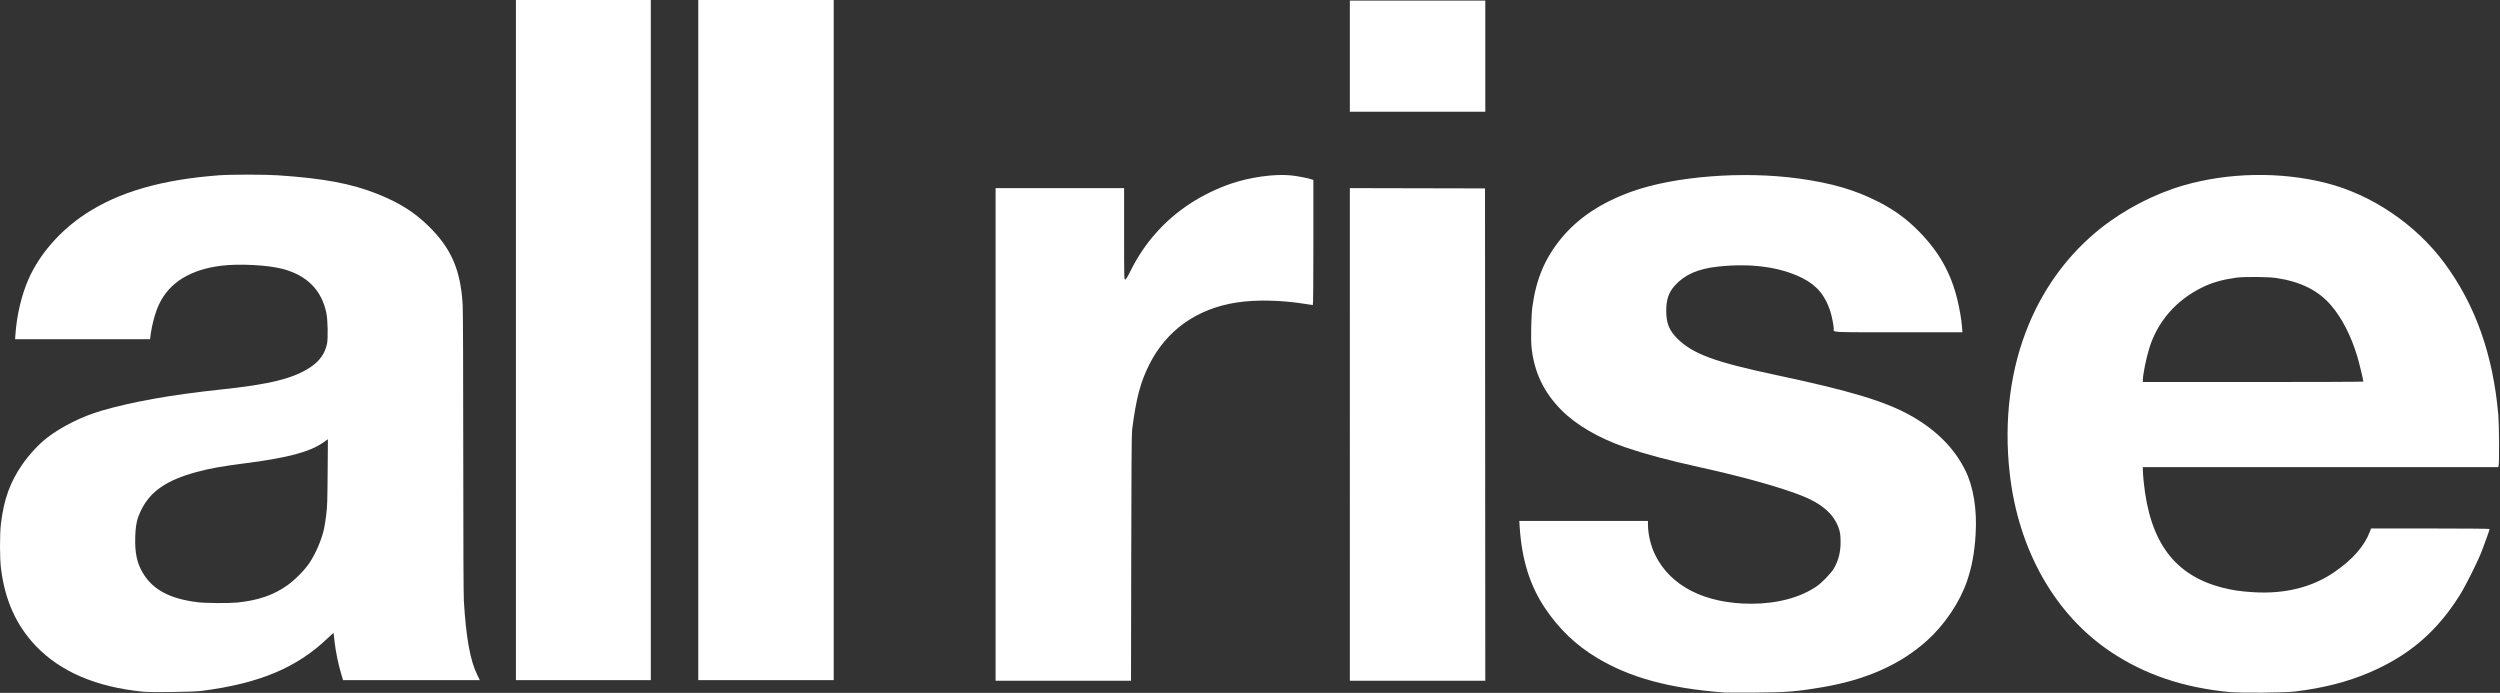 <?xml version="1.0" encoding="UTF-8" standalone="no"?>
<!-- Created with Inkscape (http://www.inkscape.org/) -->
<svg xmlns="http://www.w3.org/2000/svg" xmlns:svg="http://www.w3.org/2000/svg" version="1.1" id="svg856" width="4319" height="1197" viewBox="0 0 4319 1197">
  <rect x="0" y="0" width="4319" height="1197" fill="#333333" stroke="none"/>
  <defs id="defs860">
    <clipPath clipPathUnits="userSpaceOnUse" id="clipPath2469">
      <path id="path2471" style="fill:#ff0000;fill-opacity:1;fill-rule:nonzero;stroke:none" d="m 0,0 v 1195.689 h 1481.83 c -43.421,-113.147 -2.209,-242.95 123.291,-327.006 v -41.344 -14.705 c 0,-161.531 41.34,-282.099 103.035,-361.855 0.087,-4.209 -0.143,-8.43 0.025,-12.637 2.328,-57.992 3.288,-60.914 8.555,-110.549 C 1732.282,181.09 1779.247,72.72 1841.131,0 Z m 3365.629,0 c 8.823,12.466 17.424,25.06 26.41,37.432 C 3429.38,20.662 3468.17,8.834 3507.838,0 Z"/>
    </clipPath>
  </defs>
  <g id="g862">
    <g id="g2653" style="display:inline;fill:#ffffff">
      <path style="fill:#ffffff;fill-opacity:1" d="m 2978.5,1196.36 c -95.084,-7.234 -162.714,-25.689 -219.592,-59.922 -36.486,-21.96 -65.487,-49.718 -89.786,-85.938 -26.041,-38.816 -39.979,-83.404 -43.688,-139.75 L 2624.727,900 H 2735.863 2847 v 5.776 c 0,16.924 4.778,37.171 12.485,52.906 26.452,54.005 86.206,84.318 166.208,84.318 44.643,0 84.779,-10.746 113.107,-30.284 8.673,-5.982 24.342,-22.192 29.055,-30.059 8.653,-14.443 12.542,-30.65 11.917,-49.657 -0.351,-10.678 -0.851,-13.756 -3.427,-21.118 -8.502,-24.295 -29.724,-42.476 -65.796,-56.369 -39.26,-15.121 -101.924,-32.468 -177.049,-49.012 -51.161,-11.267 -91.669,-22.126 -124.864,-33.474 -46.088,-15.755 -85.444,-38.632 -111.243,-64.664 -30.406,-30.681 -47.093,-65.771 -51.486,-108.265 -1.505,-14.556 -0.603,-55.453 1.565,-70.978 6.683,-47.855 21.695,-83.202 49.903,-117.498 28.703,-34.898 68.594,-61.477 120.479,-80.274 74.341,-26.932 193.91,-36.308 290.646,-22.791 56.808,7.938 96.556,19.607 136.766,40.151 28.302,14.46 49.471,30.039 71.234,52.424 33.626,34.586 53.754,70.529 64.884,115.867 4.086,16.642 7.253,35.14 8.228,48.06 L 3390.287,574 H 3279.751 C 3158.156,574 3168,574.52 3168,568.094 c 0,-5.025 -3.184,-21.493 -5.721,-29.594 -8.67,-27.681 -23.539,-45.545 -48.279,-58.006 -38.236,-19.258 -88.847,-26.171 -145.963,-19.937 -34.684,3.786 -57.359,13.724 -74.482,32.645 -10.739,11.867 -14.984,24.293 -14.962,43.798 0.024,21.14 4.99,33.665 18.859,47.565 26.74,26.8 64.198,40.665 171.297,63.406 127.448,27.062 187.695,45.192 231.604,69.694 43.816,24.451 75.212,55.682 94.459,93.962 14.47,28.778 20.946,68.487 18.247,111.872 -1.983,31.884 -6.452,55.932 -15.052,81 -12.341,35.973 -38.704,75.047 -69.008,102.28 -45.661,41.034 -104.457,67.354 -179,80.13 -46.106,7.902 -63.156,9.274 -119,9.575 -26.125,0.141 -49.75,0.085 -52.5,-0.124 z m 873,-0.828 c -79.379,-7.557 -145.929,-30.057 -204.612,-69.176 -96.65,-64.43 -159.921,-175.993 -174.871,-308.346 -10.47,-92.689 1.086,-181.973 33.527,-259.025 27.65,-65.675 69.388,-121.352 123.014,-164.099 41.387,-32.991 93.132,-59.888 143.19,-74.429 78.056,-22.674 167.985,-24.254 246.753,-4.333 78.737,19.912 155.019,71.496 204.447,138.252 53.644,72.451 84.211,158.749 93.2,263.124 1.369,15.898 1.773,81.97 0.53,86.75 l -0.715,2.75 H 4008.981 3702 l 0.02,5.75 c 0.011,3.163 0.67,12.137 1.464,19.943 10.626,104.431 53.609,161.789 137.016,182.838 16.932,4.273 30.674,6.251 52.747,7.592 54.248,3.296 101.453,-8.489 139.753,-34.891 31.843,-21.95 51.895,-44.937 61.488,-70.483 l 1.784,-4.75 h 102.364 c 59.042,0 102.364,0.376 102.364,0.889 0,1.585 -8.013,24.244 -13.654,38.611 -7.694,19.596 -27.598,59.34 -38.061,76 -39.57,63.008 -87.76,104.213 -155.964,133.357 -38.096,16.279 -79.545,26.86 -128.321,32.759 -18.448,2.231 -93.34,2.836 -113.5,0.917 z M 4082.994,659.25 c -0.022,-2.53 -7.36,-32.792 -10.488,-43.25 -10.714,-35.824 -26.768,-67.026 -45.793,-89 -21.923,-25.321 -51.864,-40.233 -93.712,-46.672 -14.351,-2.208 -56.629,-2.52 -70.5,-0.519 -23.909,3.448 -40.794,8.32 -58,16.735 -45.12,22.068 -77.178,58.964 -91.475,105.282 C 3707.526,619.641 3702,647.234 3702,656.878 V 660 h 190.5 c 104.775,0 190.497,-0.338 190.494,-0.75 z M 1720,750.5 V 325 h 111 111 v 79 c 0,75.809 0.074,79 1.825,79 1.359,0 3.896,-4.149 9.936,-16.25 23.479,-47.04 58.007,-85.929 101.904,-114.775 21.315,-14.007 47.563,-26.781 71.845,-34.966 32.563,-10.976 74.05,-16.732 101.713,-14.112 11.207,1.061 31.703,4.984 37.44,7.165 L 2269,310.95 V 418.975 C 2269,488.726 2268.653,527 2268.022,527 c -0.538,0 -6.5,-0.888 -13.25,-1.974 -41.443,-6.667 -84.87,-7.555 -118.272,-2.42 -68.55,10.54 -121.042,47.734 -150.859,106.894 -15.453,30.66 -22.815,58.556 -29.823,113 -0.836,6.491 -1.259,68.168 -1.519,221.25 L 1953.938,1176 H 1836.969 1720 Z m 612,-0.004 V 324.992 l 116.75,0.254 116.75,0.254 0.251,425.25 0.251,425.25 H 2449.001 2332 Z M 2332,97 V 1 h 117 117 v 96 96 h -117 -117 z" id="path1064"/>
      <path style="display:inline;fill:#ffffff" d="m 246.828,1194.94 c -80.35,-8.01 -141.963,-34.251 -184.509,-78.583 -34.073,-35.503 -53.849,-79.353 -60.622,-134.419 -2.257,-18.354 -2.263,-59.474 -0.011,-77.778 5.141,-41.782 15.588,-70.798 36.423,-101.16 12.128,-17.674 28.854,-35.682 43.851,-47.212 24.772,-19.045 60.354,-36.672 93.362,-46.251 53.817,-15.617 121.99,-27.723 205.836,-36.551 85.972,-9.053 126.337,-19.191 155.94,-39.167 15.246,-10.288 24.378,-23.345 27.85,-39.819 1.969,-9.344 1.325,-41.353 -1.065,-52.971 -8.192,-39.809 -33.522,-65.392 -75.731,-76.488 -25.685,-6.752 -74.987,-9.307 -105.89,-5.488 -53.428,6.604 -89.646,29.034 -107.445,66.541 -6.661,14.036 -12.407,35.354 -15.003,55.656 l -0.607,4.75 H 142.629 26.054 l 0.712,-9.695 c 2.339,-31.86 10.272,-65.591 21.682,-92.181 18.83,-43.884 54.79,-85.371 99.381,-114.655 57.589,-37.821 130.742,-58.999 230,-66.588 20.255,-1.549 79.549,-1.553 102.5,-0.01 79.208,5.333 126.24,14.145 171.5,32.131 37.343,14.84 63.346,31.107 87.854,54.959 39.974,38.905 56.271,76.419 59.652,137.312 0.556,10.018 0.966,117.018 0.98,255.725 0.015,146.982 0.407,244.831 1.023,255 3.926,64.795 10.851,102.851 23.367,128.417 l 4.202,8.584 h -118.132 -118.132 l -2.627,-8.75 c -5.702,-18.989 -9.892,-39.292 -12.226,-59.244 -0.804,-6.872 -1.462,-12.89 -1.462,-13.373 0,-0.483 -4.397,3.339 -9.77,8.494 -53.672,51.487 -118.511,78.661 -218.23,91.46 -14.603,1.874 -86.637,2.834 -101.5,1.352 z m 162.644,-153.969 c 36.203,-3.597 63.012,-12.77 86.852,-29.72 13.471,-9.578 30.149,-26.477 38.314,-38.825 11.148,-16.859 20.723,-39.248 25.2,-58.927 0.876,-3.85 2.531,-14.425 3.678,-23.5 1.835,-14.517 2.138,-23.388 2.528,-73.828 l 0.442,-57.328 -8,5.606 c -23.086,16.177 -60.684,26.283 -132.158,35.524 -44.422,5.743 -63.761,9.209 -87.364,15.658 -51.087,13.957 -78.918,33.017 -94.72,64.868 -7.56,15.239 -10.013,26.213 -10.616,47.5 -0.774,27.326 3.02,44.998 13.355,62.206 17.28,28.77 46.788,44.419 94.714,50.23 13.497,1.636 53.51,1.952 67.775,0.535 z m 2569.356,154.425 c -2.2,-0.203 -9.625,-0.837 -16.5,-1.409 -58.547,-4.874 -113.354,-16.924 -155.292,-34.141 -60.732,-24.933 -104.874,-60.081 -138.582,-110.346 -26.045,-38.838 -39.984,-83.424 -43.691,-139.75 l -0.707,-10.75 h 111.136 111.136 v 5.776 c 0,17.117 4.659,36.831 12.505,52.906 26.33,53.95 86.184,84.318 166.188,84.318 36.253,0 69.183,-6.894 95.309,-19.953 13.514,-6.755 20.926,-11.878 30.341,-20.972 13.905,-13.431 20.406,-23.646 25.317,-39.779 2.418,-7.943 2.686,-10.397 2.759,-25.297 0.079,-16.006 -0.011,-16.758 -3.004,-25.118 -8.753,-24.45 -29.836,-42.493 -65.866,-56.369 -38.962,-15.006 -98.708,-31.62 -172.549,-47.983 -56.562,-12.534 -95.391,-22.89 -129.364,-34.503 -46.516,-15.901 -85.801,-38.85 -111.944,-65.395 -20.94,-21.262 -36.76,-47.446 -44.164,-73.099 -5.966,-20.671 -6.987,-29.56 -7.008,-61.033 -0.021,-31.467 0.789,-40.979 5.501,-64.598 11.601,-58.152 45.84,-108.753 96.48,-142.585 58.255,-38.919 134.37,-59.008 240.286,-63.418 69.517,-2.894 146.733,5.826 201.214,22.723 38.655,11.989 77.794,32.338 105.5,54.853 4.95,4.022 14.85,13.325 22,20.671 36.59,37.596 57.162,76.657 67.867,128.858 2.706,13.195 5.633,33.749 5.633,39.551 v 3.453 l -110.708,-0.254 -110.708,-0.254 -1.202,-9.5 c -4.446,-35.119 -17.95,-59.702 -41.696,-75.9 -17.14,-11.692 -50.126,-22.663 -79.686,-26.504 -33.907,-4.406 -80.856,-2.183 -105.811,5.009 -19.408,5.593 -31.081,12.219 -43.778,24.849 -12.101,12.037 -16.859,23.237 -18.083,42.567 -1.289,20.364 5.086,37.599 19.074,51.563 26.184,26.14 63.574,40.322 161.597,61.293 90.716,19.408 125.95,28.119 169,41.781 55.216,17.523 95.731,39.649 125.862,68.736 33.161,32.011 52.139,69.311 57.547,113.107 4.346,35.188 1.941,77.299 -6.338,111 -13.948,56.779 -47.737,106.8 -96.572,142.963 -49.309,36.514 -108.201,57.782 -188.5,68.073 -33.084,4.24 -41.174,4.691 -89,4.961 -26.125,0.147 -49.3,0.102 -51.5,-0.101 z m 872,-0.864 c -177.867,-16.933 -303.901,-114.855 -358.059,-278.193 -33.806,-101.957 -33.554,-227.871 0.656,-327.949 20.484,-59.922 50.039,-110.02 91.084,-154.391 42.633,-46.087 99.891,-83.62 163.206,-106.98 11.575,-4.271 37.172,-11.757 49.613,-14.51 72.28,-15.996 155.368,-14.71 223.5,3.46 75.855,20.229 147.434,67.874 196.319,130.674 59.816,76.842 93.263,174.01 99.259,288.356 1.041,19.853 0.523,66.269 -0.777,69.657 -0.429,1.119 -51.563,1.343 -307.558,1.343 h -307.043 l 0.691,12.222 c 3.401,60.184 21.332,113.126 49.035,144.778 26.063,29.779 65.139,49.225 113.514,56.491 18.577,2.79 43.844,3.864 61.669,2.62 49.477,-3.451 84.907,-16.868 121.332,-45.946 23.109,-18.448 38.578,-38.193 46.547,-59.416 l 1.784,-4.75 h 102.364 c 59.042,0 102.364,0.376 102.364,0.889 0,1.697 -8.198,24.697 -14.297,40.111 -7.467,18.873 -26.724,57.508 -36.136,72.5 -35.769,56.977 -75.118,93.866 -131.568,123.344 -43.151,22.533 -95.358,37.743 -153.5,44.721 -18.984,2.279 -93.579,2.911 -114,0.967 z m 231.494,-536.283 c 0,-0.412 -1.524,-7.5 -3.378,-15.75 -12.246,-54.483 -32.512,-96.535 -59.532,-123.531 -27.674,-27.649 -70.011,-41.968 -124.084,-41.968 -48.85,0 -84.857,10.584 -119.261,35.056 -26.865,19.11 -49.529,48.852 -60.729,79.697 -6.23,17.158 -14.009,52.413 -14.01,63.495 l -2e-4,3.75 h 190.5 c 104.775,0 190.497,-0.338 190.494,-0.75 z m -3190.994,-70.75 V 0 h 116.5 116.5 V 587.5 1175 h -116.5 -116.5 z m 315,0 V 0 h 117 117 V 587.5 1175 h -117 -117 z m 513,162 v -425.5 h 111 111 v 79 c 0,75.809 0.074,79 1.825,79 1.359,0 3.896,-4.149 9.936,-16.25 29.315,-58.733 74.758,-103.683 134.739,-133.276 37.749,-18.624 70.698,-27.66 111.411,-30.551 21.753,-1.545 35.874,-0.387 57.339,4.703 l 10.75,2.549 v 108.413 c 0,59.627 -0.215,108.413 -0.478,108.413 -0.263,0 -6,-0.888 -12.75,-1.974 -90.262,-14.52 -161.499,-2.411 -212.939,36.196 -46.374,34.806 -73.871,88.944 -83.784,164.959 -3.901,29.916 -4.041,38.435 -4.045,246.569 V 1175 h -117 -117 V 749.5 Z m 612,0 v -425.5 h 116.5 116.5 v 425.5 V 1175 h -116.5 -116.5 z m 0,-653.5 V 0 h 116.5 116.5 v 96 96 h -116.5 -116.5 z" id="path1324" clip-path="url(#clipPath2469)"/>
    </g>
  </g>
</svg>
